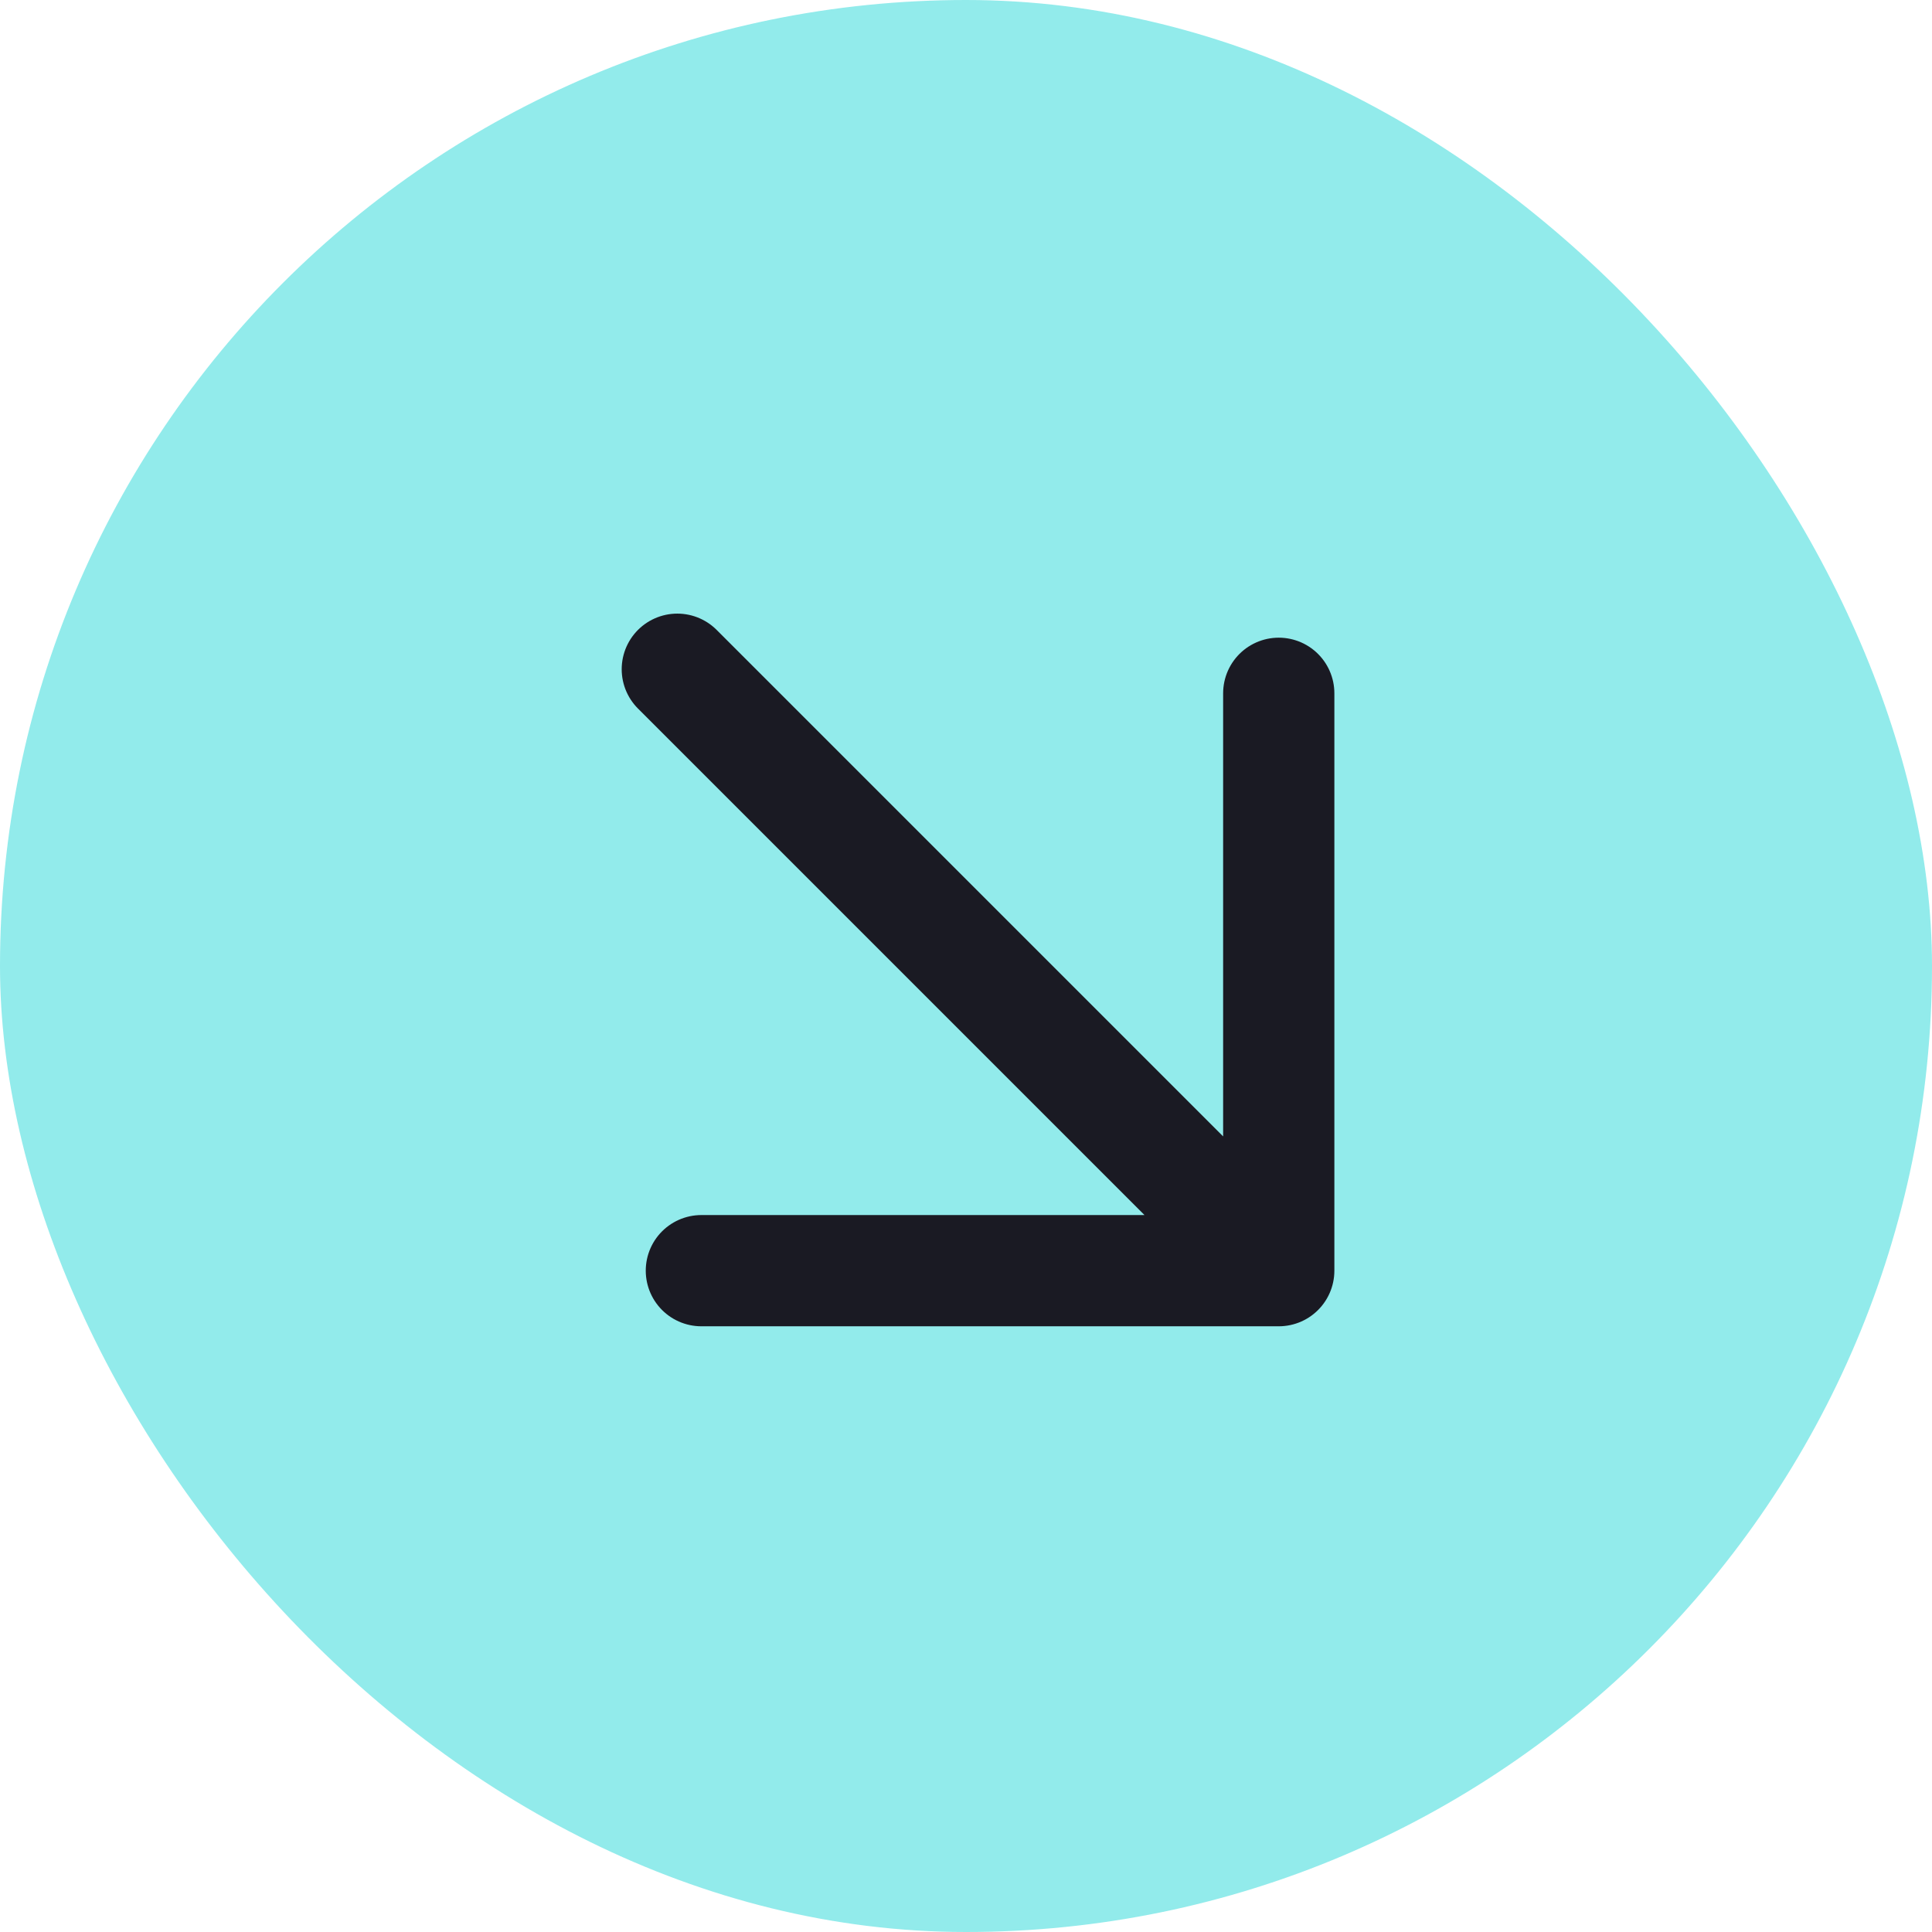 <?xml version="1.0" encoding="UTF-8"?> <svg xmlns="http://www.w3.org/2000/svg" width="66" height="66" viewBox="0 0 66 66" fill="none"><rect width="66" height="66" rx="33" fill="#92EBEB"></rect><path d="M23.138 22.862L43.684 43.408M43.684 43.408L43.684 23.684M43.684 43.408L23.96 43.408" stroke="#1A1A23" stroke-width="3.8" stroke-linecap="round" stroke-linejoin="round"></path></svg> 